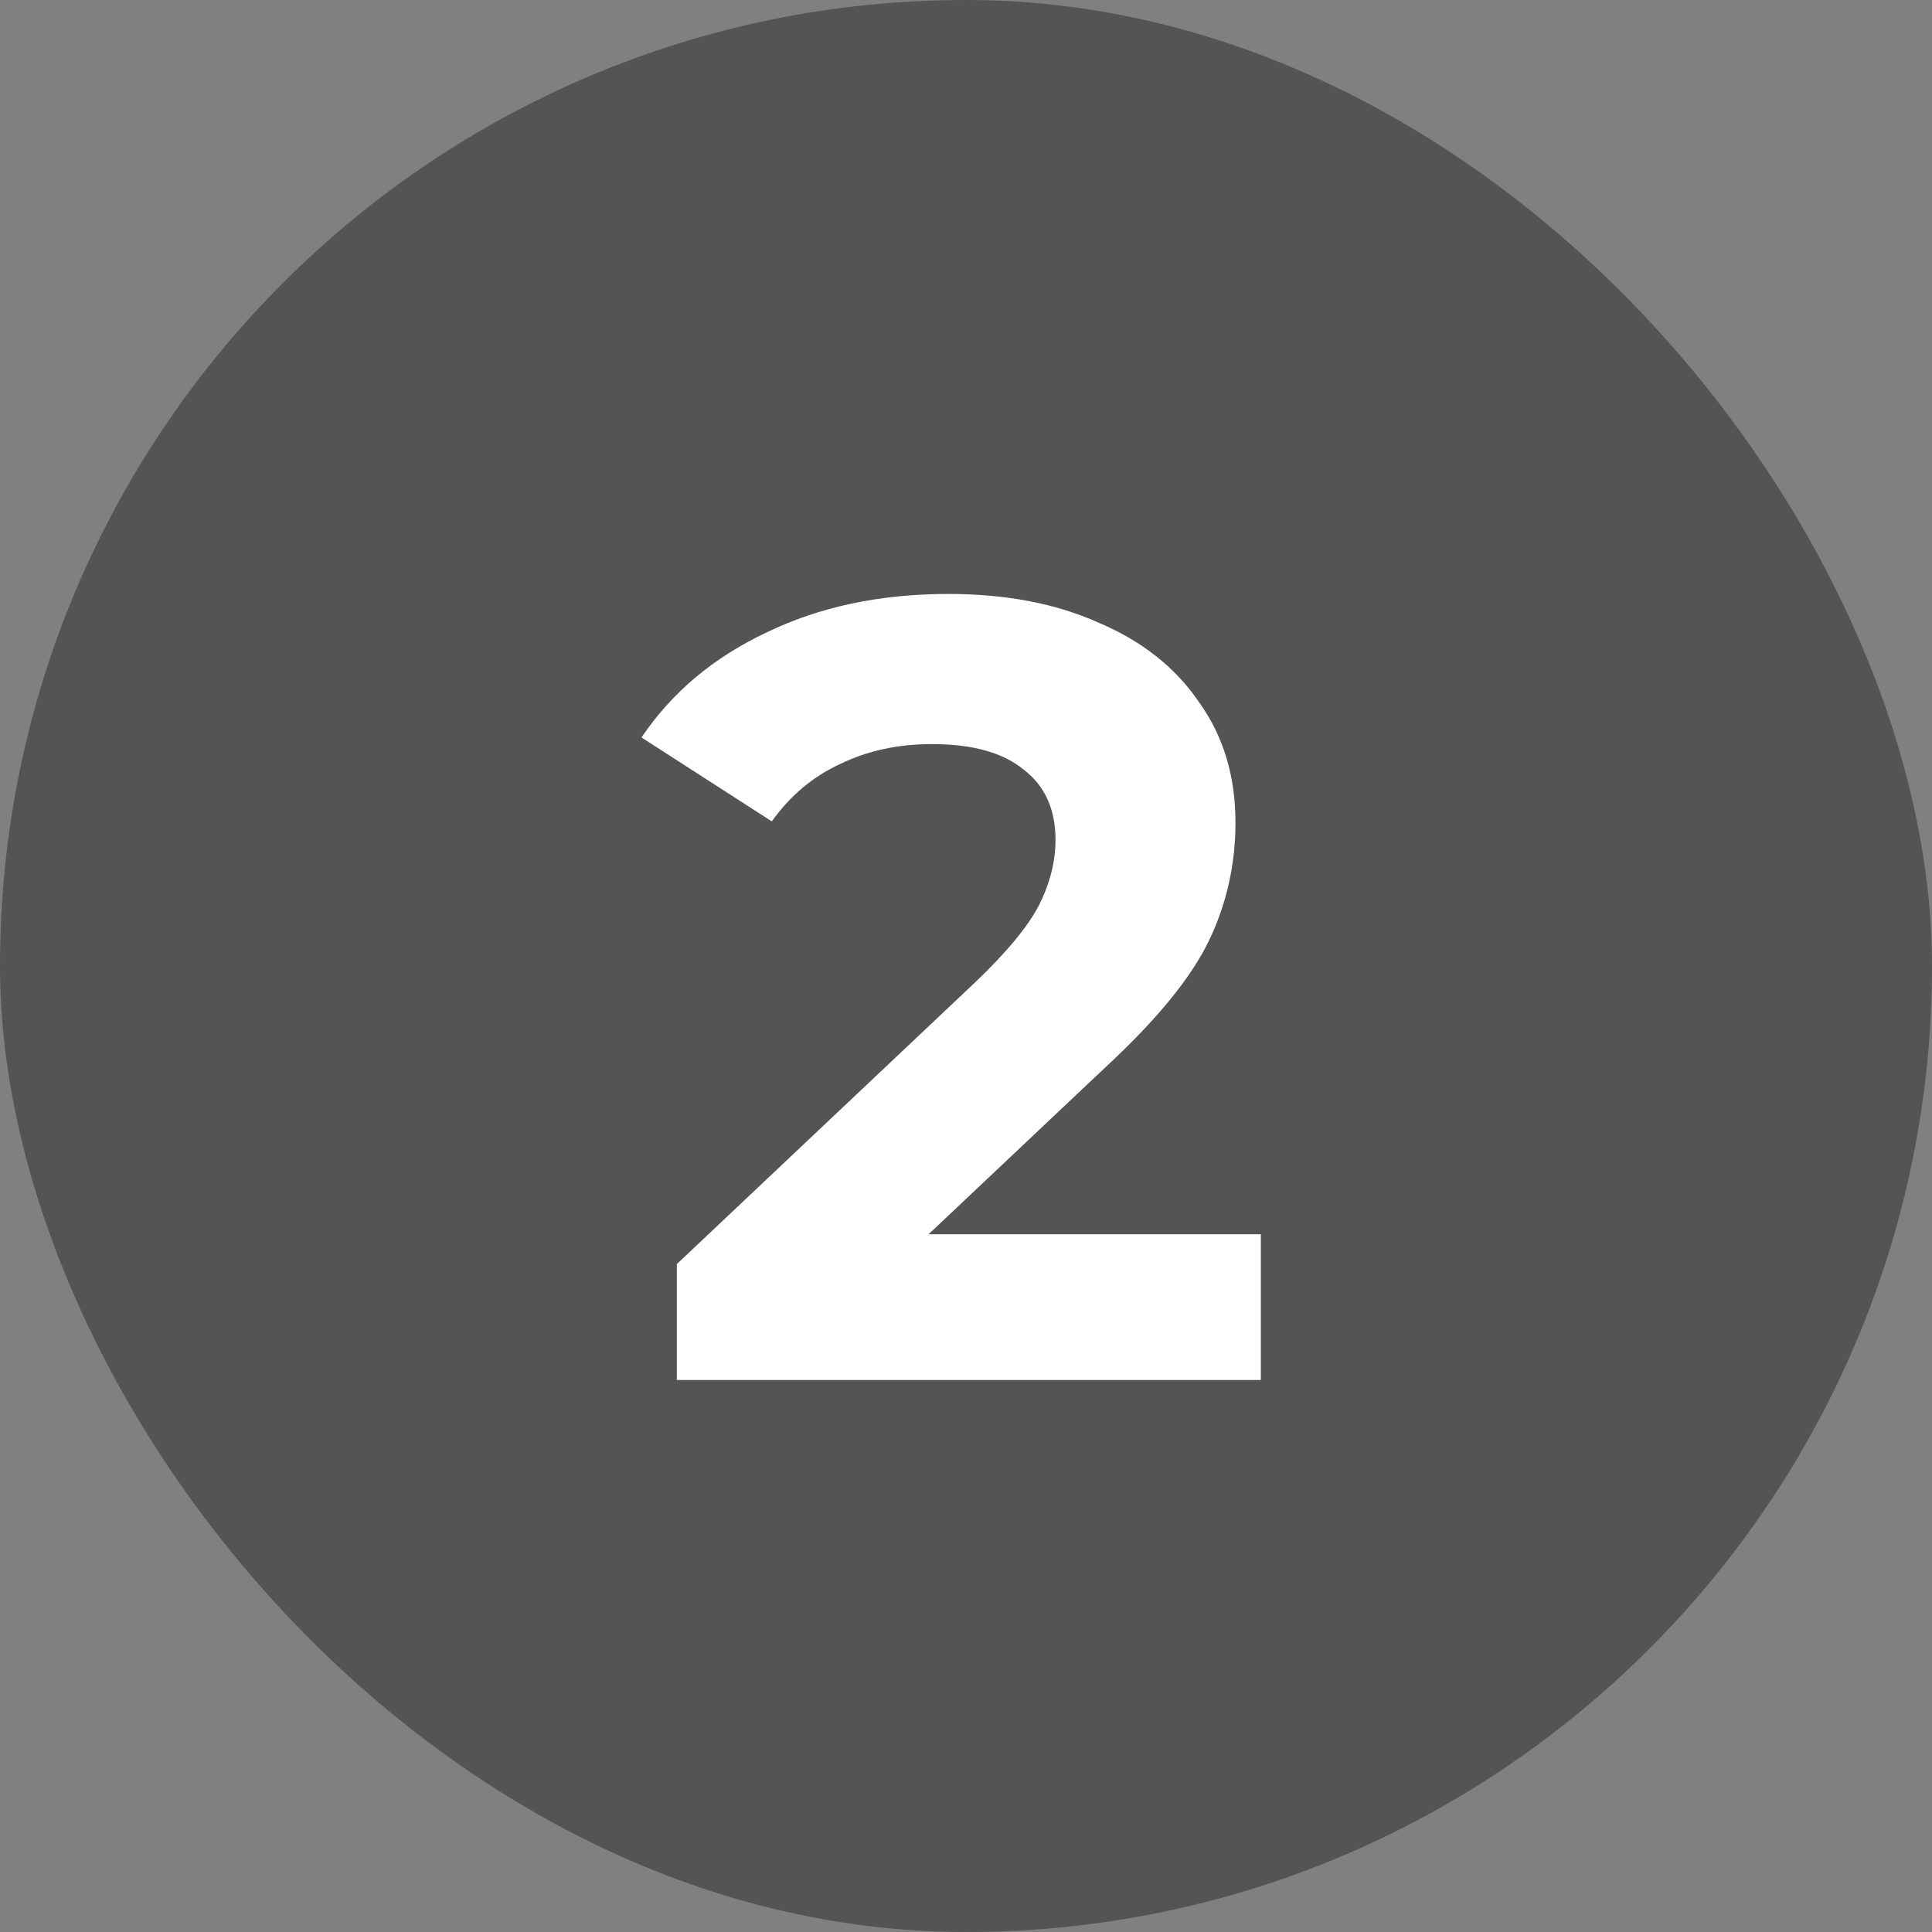 <?xml version="1.0" encoding="UTF-8"?> <svg xmlns="http://www.w3.org/2000/svg" width="21" height="21" viewBox="0 0 21 21" fill="none"><rect x="0" y="0" width="21" height="21" fill="#808080" stroke="none"/> <rect width="21" height="21" rx="10.5" fill="#545454"></rect> <path d="M13.705 13.416V15H7.357V13.74L10.597 10.68C10.941 10.352 11.173 10.072 11.293 9.84C11.413 9.6 11.473 9.364 11.473 9.132C11.473 8.796 11.357 8.54 11.125 8.364C10.901 8.18 10.569 8.088 10.129 8.088C9.761 8.088 9.429 8.16 9.133 8.304C8.837 8.44 8.589 8.648 8.389 8.928L6.973 8.016C7.301 7.528 7.753 7.148 8.329 6.876C8.905 6.596 9.565 6.456 10.309 6.456C10.933 6.456 11.477 6.56 11.941 6.768C12.413 6.968 12.777 7.256 13.033 7.632C13.297 8 13.429 8.436 13.429 8.94C13.429 9.396 13.333 9.824 13.141 10.224C12.949 10.624 12.577 11.08 12.025 11.592L10.093 13.416H13.705Z" fill="white"></path> </svg> 